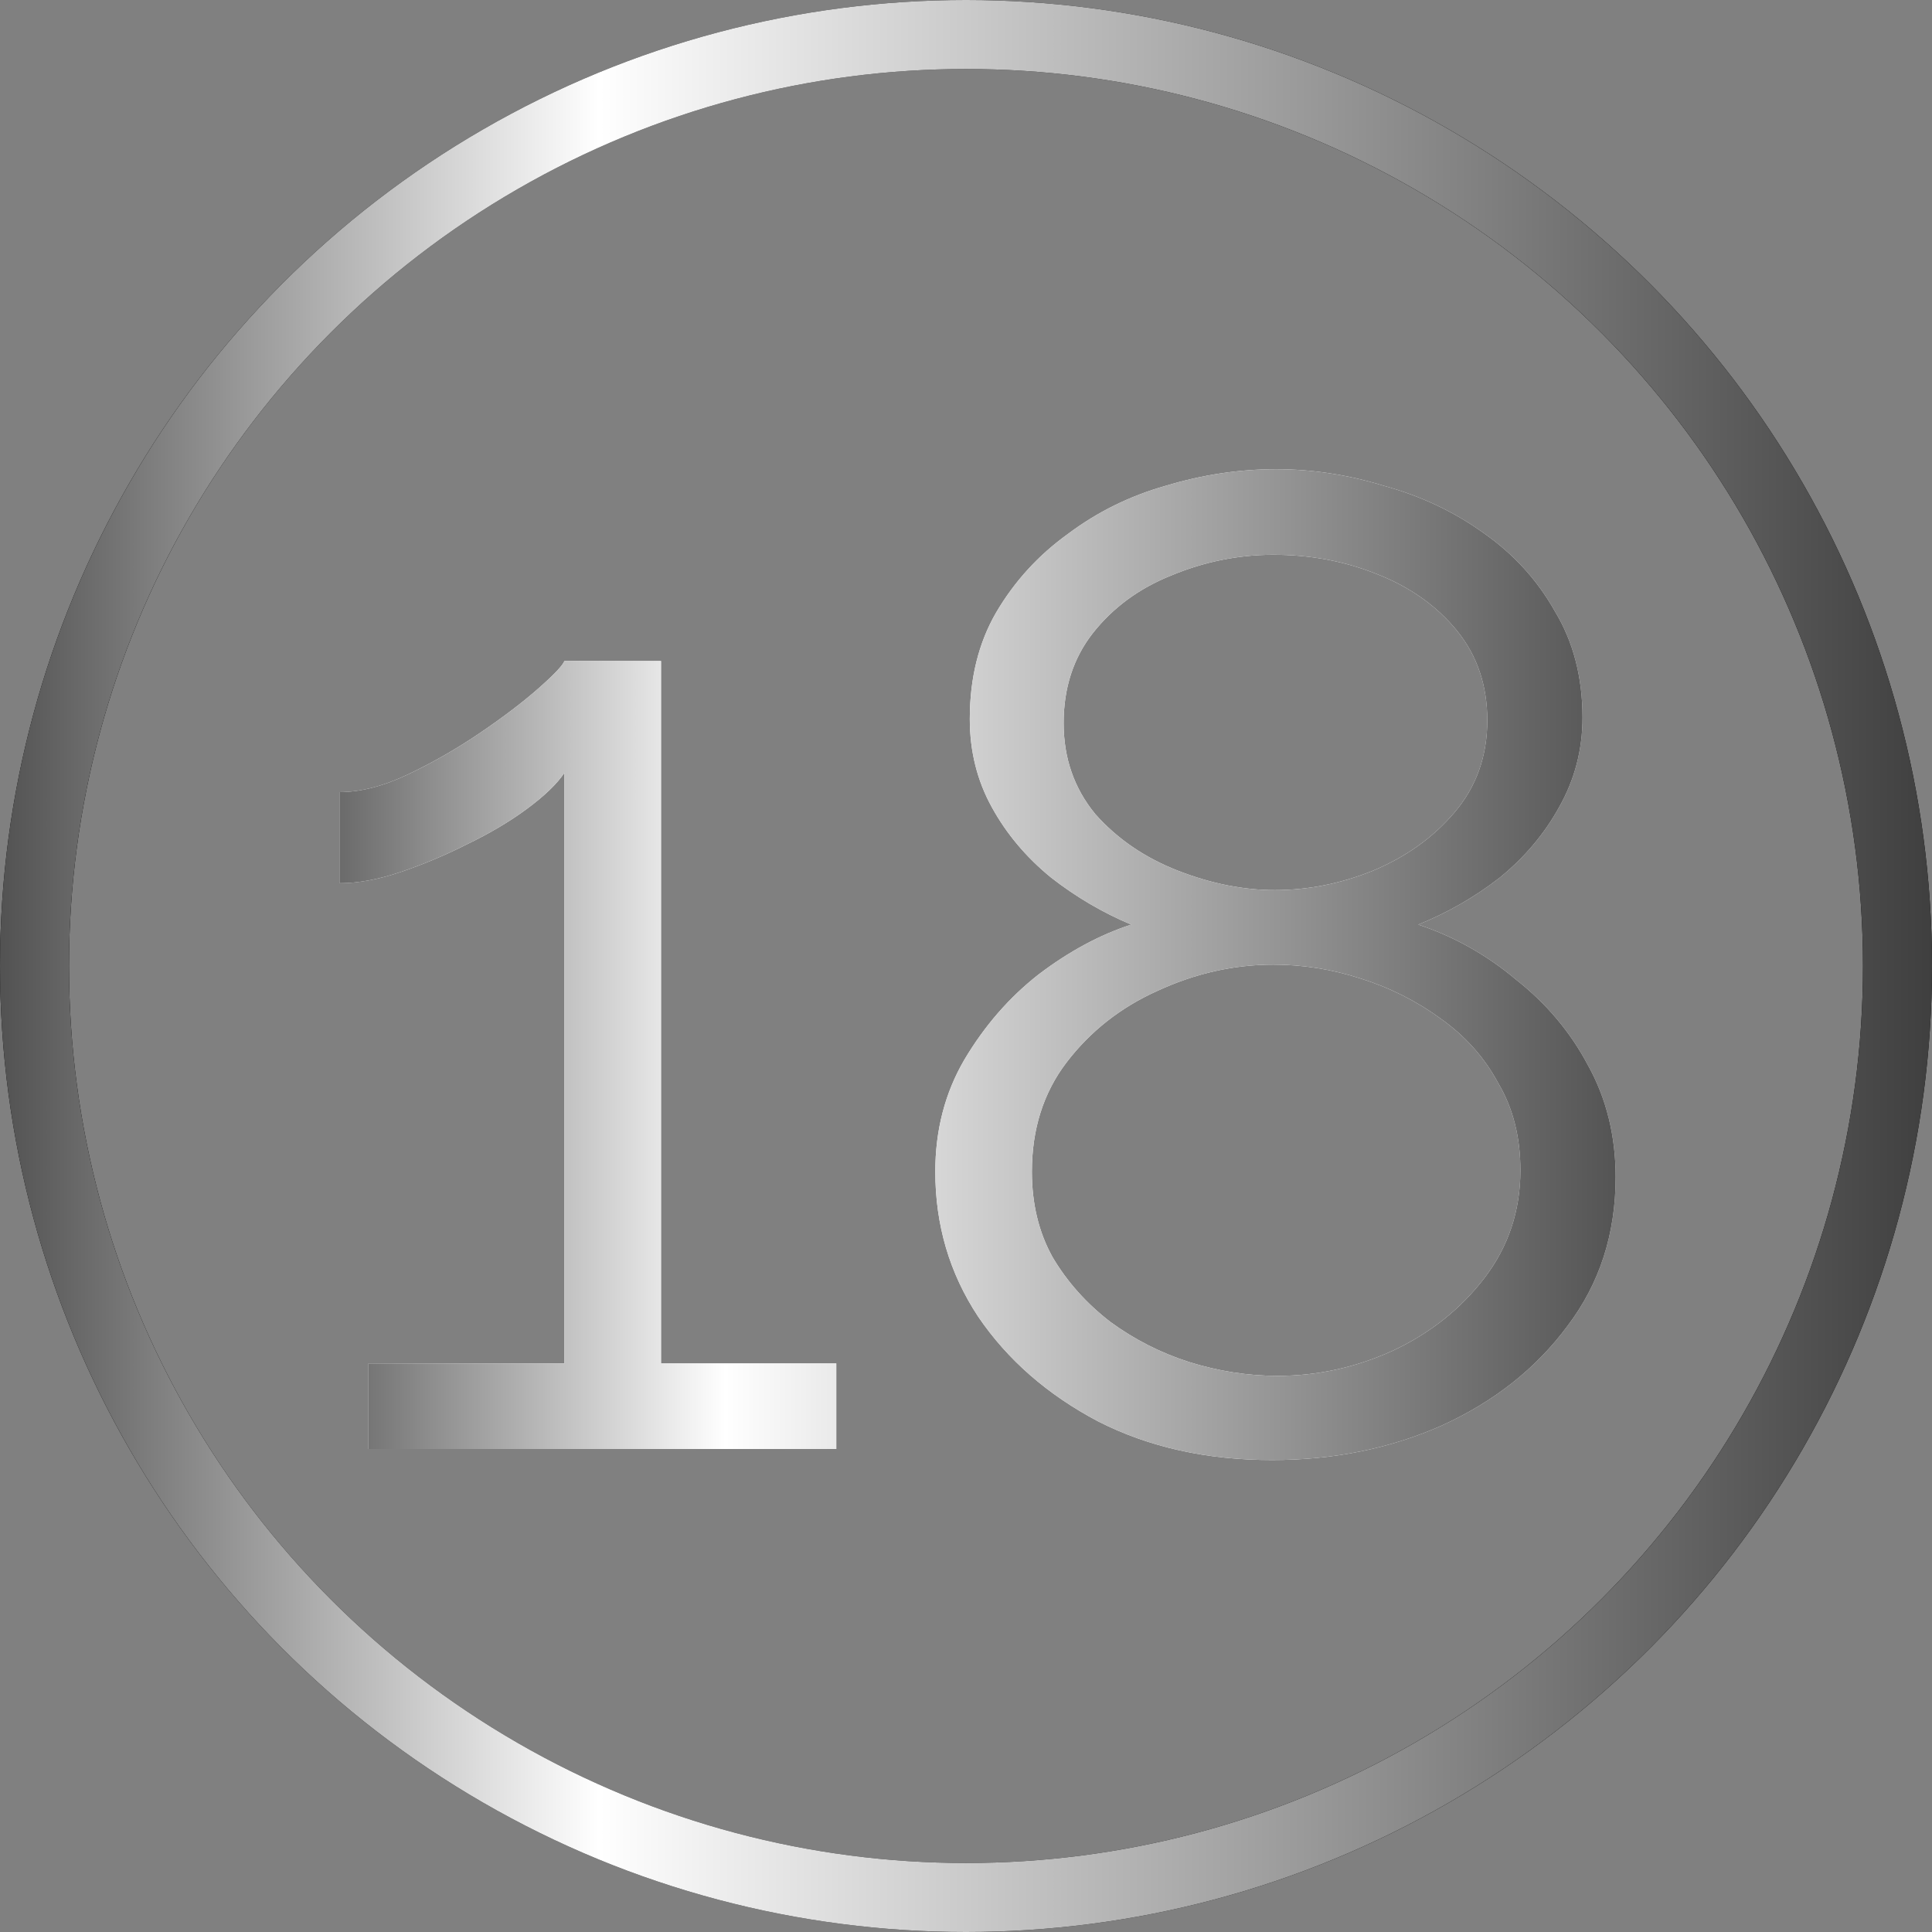 <?xml version="1.0" encoding="UTF-8"?> <svg xmlns="http://www.w3.org/2000/svg" width="28" height="28" viewBox="0 0 28 28" fill="none"><rect x="0" y="0" width="28" height="28" fill="#808080" stroke="none"/><circle cx="14" cy="14" r="13.5" stroke="black"></circle><circle cx="14" cy="14" r="13.5" stroke="url(#paint0_linear_1999_2343)"></circle><path d="M12.12 19.76V21H5.34V19.76H8.18V11.2C8.073 11.36 7.893 11.533 7.64 11.72C7.387 11.907 7.093 12.08 6.76 12.24C6.44 12.4 6.12 12.533 5.8 12.64C5.48 12.747 5.187 12.8 4.92 12.8V11.48C5.227 11.48 5.56 11.393 5.92 11.22C6.28 11.047 6.627 10.847 6.96 10.62C7.293 10.393 7.573 10.18 7.8 9.98C8.027 9.78 8.153 9.647 8.18 9.58H9.58V19.76H12.12ZM23.415 17.06C23.415 17.887 23.181 18.607 22.715 19.22C22.261 19.833 21.655 20.313 20.895 20.66C20.148 20.993 19.328 21.16 18.435 21.16C17.488 21.16 16.648 20.973 15.915 20.6C15.181 20.213 14.601 19.707 14.175 19.08C13.761 18.453 13.555 17.753 13.555 16.98C13.555 16.38 13.695 15.84 13.975 15.36C14.268 14.867 14.628 14.453 15.055 14.12C15.495 13.787 15.941 13.547 16.395 13.4C15.981 13.227 15.595 13 15.235 12.72C14.875 12.427 14.588 12.087 14.375 11.7C14.161 11.313 14.055 10.887 14.055 10.42C14.055 9.833 14.181 9.32 14.435 8.88C14.701 8.427 15.048 8.047 15.475 7.74C15.901 7.42 16.375 7.187 16.895 7.04C17.428 6.88 17.961 6.8 18.495 6.8C19.015 6.8 19.535 6.88 20.055 7.04C20.588 7.187 21.068 7.413 21.495 7.72C21.935 8.027 22.281 8.407 22.535 8.86C22.801 9.3 22.935 9.813 22.935 10.4C22.935 10.867 22.821 11.3 22.595 11.7C22.381 12.087 22.095 12.427 21.735 12.72C21.375 13 20.981 13.227 20.555 13.4C21.075 13.573 21.548 13.84 21.975 14.2C22.415 14.547 22.761 14.96 23.015 15.44C23.281 15.92 23.415 16.46 23.415 17.06ZM22.035 16.96C22.035 16.48 21.928 16.06 21.715 15.7C21.515 15.327 21.235 15.013 20.875 14.76C20.528 14.507 20.141 14.313 19.715 14.18C19.301 14.047 18.881 13.98 18.455 13.98C17.881 13.98 17.321 14.107 16.775 14.36C16.241 14.6 15.801 14.947 15.455 15.4C15.121 15.84 14.955 16.367 14.955 16.98C14.955 17.447 15.055 17.86 15.255 18.22C15.468 18.58 15.748 18.893 16.095 19.16C16.441 19.413 16.821 19.607 17.235 19.74C17.661 19.873 18.088 19.94 18.515 19.94C19.088 19.94 19.641 19.82 20.175 19.58C20.721 19.327 21.168 18.973 21.515 18.52C21.861 18.067 22.035 17.547 22.035 16.96ZM15.415 10.48C15.415 10.987 15.568 11.427 15.875 11.8C16.195 12.16 16.595 12.433 17.075 12.62C17.555 12.807 18.021 12.9 18.475 12.9C18.955 12.9 19.428 12.807 19.895 12.62C20.375 12.42 20.768 12.14 21.075 11.78C21.395 11.407 21.555 10.96 21.555 10.44C21.555 9.933 21.408 9.5 21.115 9.14C20.821 8.78 20.435 8.507 19.955 8.32C19.488 8.133 18.988 8.04 18.455 8.04C17.948 8.04 17.455 8.14 16.975 8.34C16.508 8.527 16.128 8.807 15.835 9.18C15.555 9.54 15.415 9.973 15.415 10.48Z" fill="white"></path><path d="M12.12 19.76V21H5.34V19.76H8.18V11.2C8.073 11.36 7.893 11.533 7.64 11.72C7.387 11.907 7.093 12.08 6.76 12.24C6.44 12.4 6.12 12.533 5.8 12.64C5.48 12.747 5.187 12.8 4.92 12.8V11.48C5.227 11.48 5.56 11.393 5.92 11.22C6.28 11.047 6.627 10.847 6.96 10.62C7.293 10.393 7.573 10.18 7.8 9.98C8.027 9.78 8.153 9.647 8.18 9.58H9.58V19.76H12.12ZM23.415 17.06C23.415 17.887 23.181 18.607 22.715 19.22C22.261 19.833 21.655 20.313 20.895 20.66C20.148 20.993 19.328 21.16 18.435 21.16C17.488 21.16 16.648 20.973 15.915 20.6C15.181 20.213 14.601 19.707 14.175 19.08C13.761 18.453 13.555 17.753 13.555 16.98C13.555 16.38 13.695 15.84 13.975 15.36C14.268 14.867 14.628 14.453 15.055 14.12C15.495 13.787 15.941 13.547 16.395 13.4C15.981 13.227 15.595 13 15.235 12.72C14.875 12.427 14.588 12.087 14.375 11.7C14.161 11.313 14.055 10.887 14.055 10.42C14.055 9.833 14.181 9.32 14.435 8.88C14.701 8.427 15.048 8.047 15.475 7.74C15.901 7.42 16.375 7.187 16.895 7.04C17.428 6.88 17.961 6.8 18.495 6.8C19.015 6.8 19.535 6.88 20.055 7.04C20.588 7.187 21.068 7.413 21.495 7.72C21.935 8.027 22.281 8.407 22.535 8.86C22.801 9.3 22.935 9.813 22.935 10.4C22.935 10.867 22.821 11.3 22.595 11.7C22.381 12.087 22.095 12.427 21.735 12.72C21.375 13 20.981 13.227 20.555 13.4C21.075 13.573 21.548 13.84 21.975 14.2C22.415 14.547 22.761 14.96 23.015 15.44C23.281 15.92 23.415 16.46 23.415 17.06ZM22.035 16.96C22.035 16.48 21.928 16.06 21.715 15.7C21.515 15.327 21.235 15.013 20.875 14.76C20.528 14.507 20.141 14.313 19.715 14.18C19.301 14.047 18.881 13.98 18.455 13.98C17.881 13.98 17.321 14.107 16.775 14.36C16.241 14.6 15.801 14.947 15.455 15.4C15.121 15.84 14.955 16.367 14.955 16.98C14.955 17.447 15.055 17.86 15.255 18.22C15.468 18.58 15.748 18.893 16.095 19.16C16.441 19.413 16.821 19.607 17.235 19.74C17.661 19.873 18.088 19.94 18.515 19.94C19.088 19.94 19.641 19.82 20.175 19.58C20.721 19.327 21.168 18.973 21.515 18.52C21.861 18.067 22.035 17.547 22.035 16.96ZM15.415 10.48C15.415 10.987 15.568 11.427 15.875 11.8C16.195 12.16 16.595 12.433 17.075 12.62C17.555 12.807 18.021 12.9 18.475 12.9C18.955 12.9 19.428 12.807 19.895 12.62C20.375 12.42 20.768 12.14 21.075 11.78C21.395 11.407 21.555 10.96 21.555 10.44C21.555 9.933 21.408 9.5 21.115 9.14C20.821 8.78 20.435 8.507 19.955 8.32C19.488 8.133 18.988 8.04 18.455 8.04C17.948 8.04 17.455 8.14 16.975 8.34C16.508 8.527 16.128 8.807 15.835 9.18C15.555 9.54 15.415 9.973 15.415 10.48Z" fill="url(#paint1_linear_1999_2343)"></path><defs><linearGradient id="paint0_linear_1999_2343" x1="0" y1="14" x2="28" y2="14" gradientUnits="userSpaceOnUse"><stop stop-color="#525252"></stop><stop offset="0.31" stop-color="white"></stop><stop offset="1" stop-color="#3F3F3F"></stop></linearGradient><linearGradient id="paint1_linear_1999_2343" x1="4" y1="14" x2="25" y2="14" gradientUnits="userSpaceOnUse"><stop stop-color="#525252"></stop><stop offset="0.31" stop-color="white"></stop><stop offset="1" stop-color="#3F3F3F"></stop></linearGradient></defs></svg> 